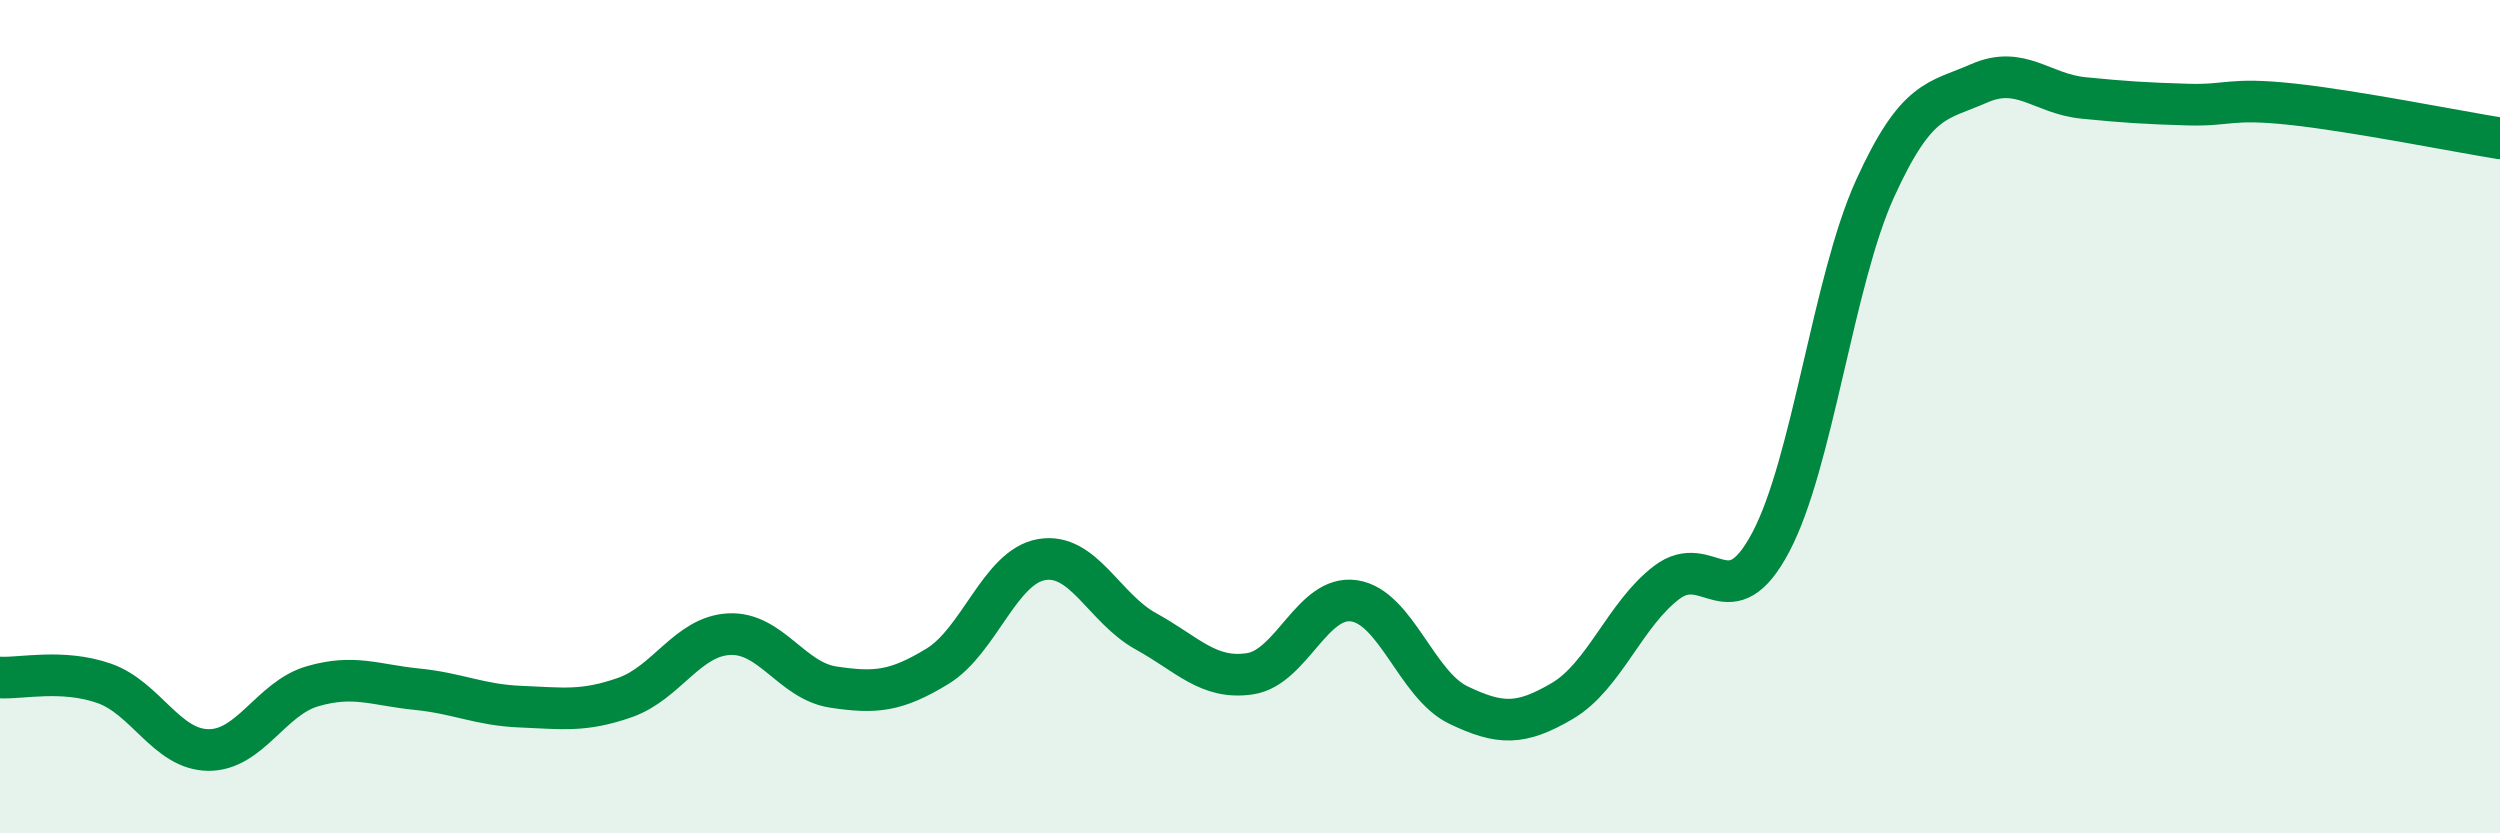 
    <svg width="60" height="20" viewBox="0 0 60 20" xmlns="http://www.w3.org/2000/svg">
      <path
        d="M 0,16.26 C 0.5,16.29 1.5,16.05 2.5,16.4 C 3.5,16.75 4,17.99 5,18 C 6,18.01 6.5,16.76 7.5,16.47 C 8.5,16.18 9,16.44 10,16.54 C 11,16.64 11.5,16.92 12.5,16.96 C 13.5,17 14,17.09 15,16.74 C 16,16.39 16.5,15.27 17.5,15.22 C 18.5,15.17 19,16.34 20,16.49 C 21,16.64 21.5,16.6 22.5,15.99 C 23.5,15.38 24,13.6 25,13.43 C 26,13.26 26.5,14.6 27.5,15.15 C 28.5,15.7 29,16.32 30,16.17 C 31,16.02 31.5,14.27 32.5,14.42 C 33.5,14.57 34,16.44 35,16.92 C 36,17.4 36.5,17.41 37.5,16.82 C 38.5,16.23 39,14.74 40,13.98 C 41,13.22 41.5,14.9 42.5,13.01 C 43.5,11.12 44,6.73 45,4.53 C 46,2.33 46.5,2.44 47.5,2 C 48.5,1.56 49,2.25 50,2.35 C 51,2.45 51.5,2.48 52.5,2.51 C 53.5,2.54 53.5,2.34 55,2.5 C 56.5,2.66 59,3.16 60,3.32L60 20L0 20Z"
        fill="#008740"
        opacity="0.1"
        stroke-linecap="round"
        stroke-linejoin="round"
      />
      <path
        d="M 0,16.26 C 0.5,16.29 1.5,16.05 2.5,16.4 C 3.5,16.75 4,17.99 5,18 C 6,18.01 6.5,16.76 7.5,16.47 C 8.5,16.18 9,16.44 10,16.54 C 11,16.64 11.5,16.92 12.5,16.96 C 13.5,17 14,17.09 15,16.74 C 16,16.39 16.5,15.27 17.5,15.22 C 18.5,15.17 19,16.34 20,16.49 C 21,16.64 21.5,16.6 22.5,15.99 C 23.5,15.38 24,13.6 25,13.43 C 26,13.26 26.5,14.6 27.5,15.15 C 28.5,15.7 29,16.32 30,16.17 C 31,16.02 31.5,14.27 32.5,14.42 C 33.5,14.57 34,16.44 35,16.92 C 36,17.4 36.5,17.41 37.5,16.82 C 38.5,16.23 39,14.74 40,13.98 C 41,13.22 41.5,14.9 42.5,13.01 C 43.5,11.12 44,6.73 45,4.53 C 46,2.33 46.5,2.44 47.5,2 C 48.5,1.56 49,2.25 50,2.35 C 51,2.45 51.5,2.48 52.5,2.51 C 53.5,2.54 53.5,2.34 55,2.5 C 56.5,2.66 59,3.16 60,3.32"
        stroke="#008740"
        stroke-width="1"
        fill="none"
        stroke-linecap="round"
        stroke-linejoin="round"
      />
    </svg>
  